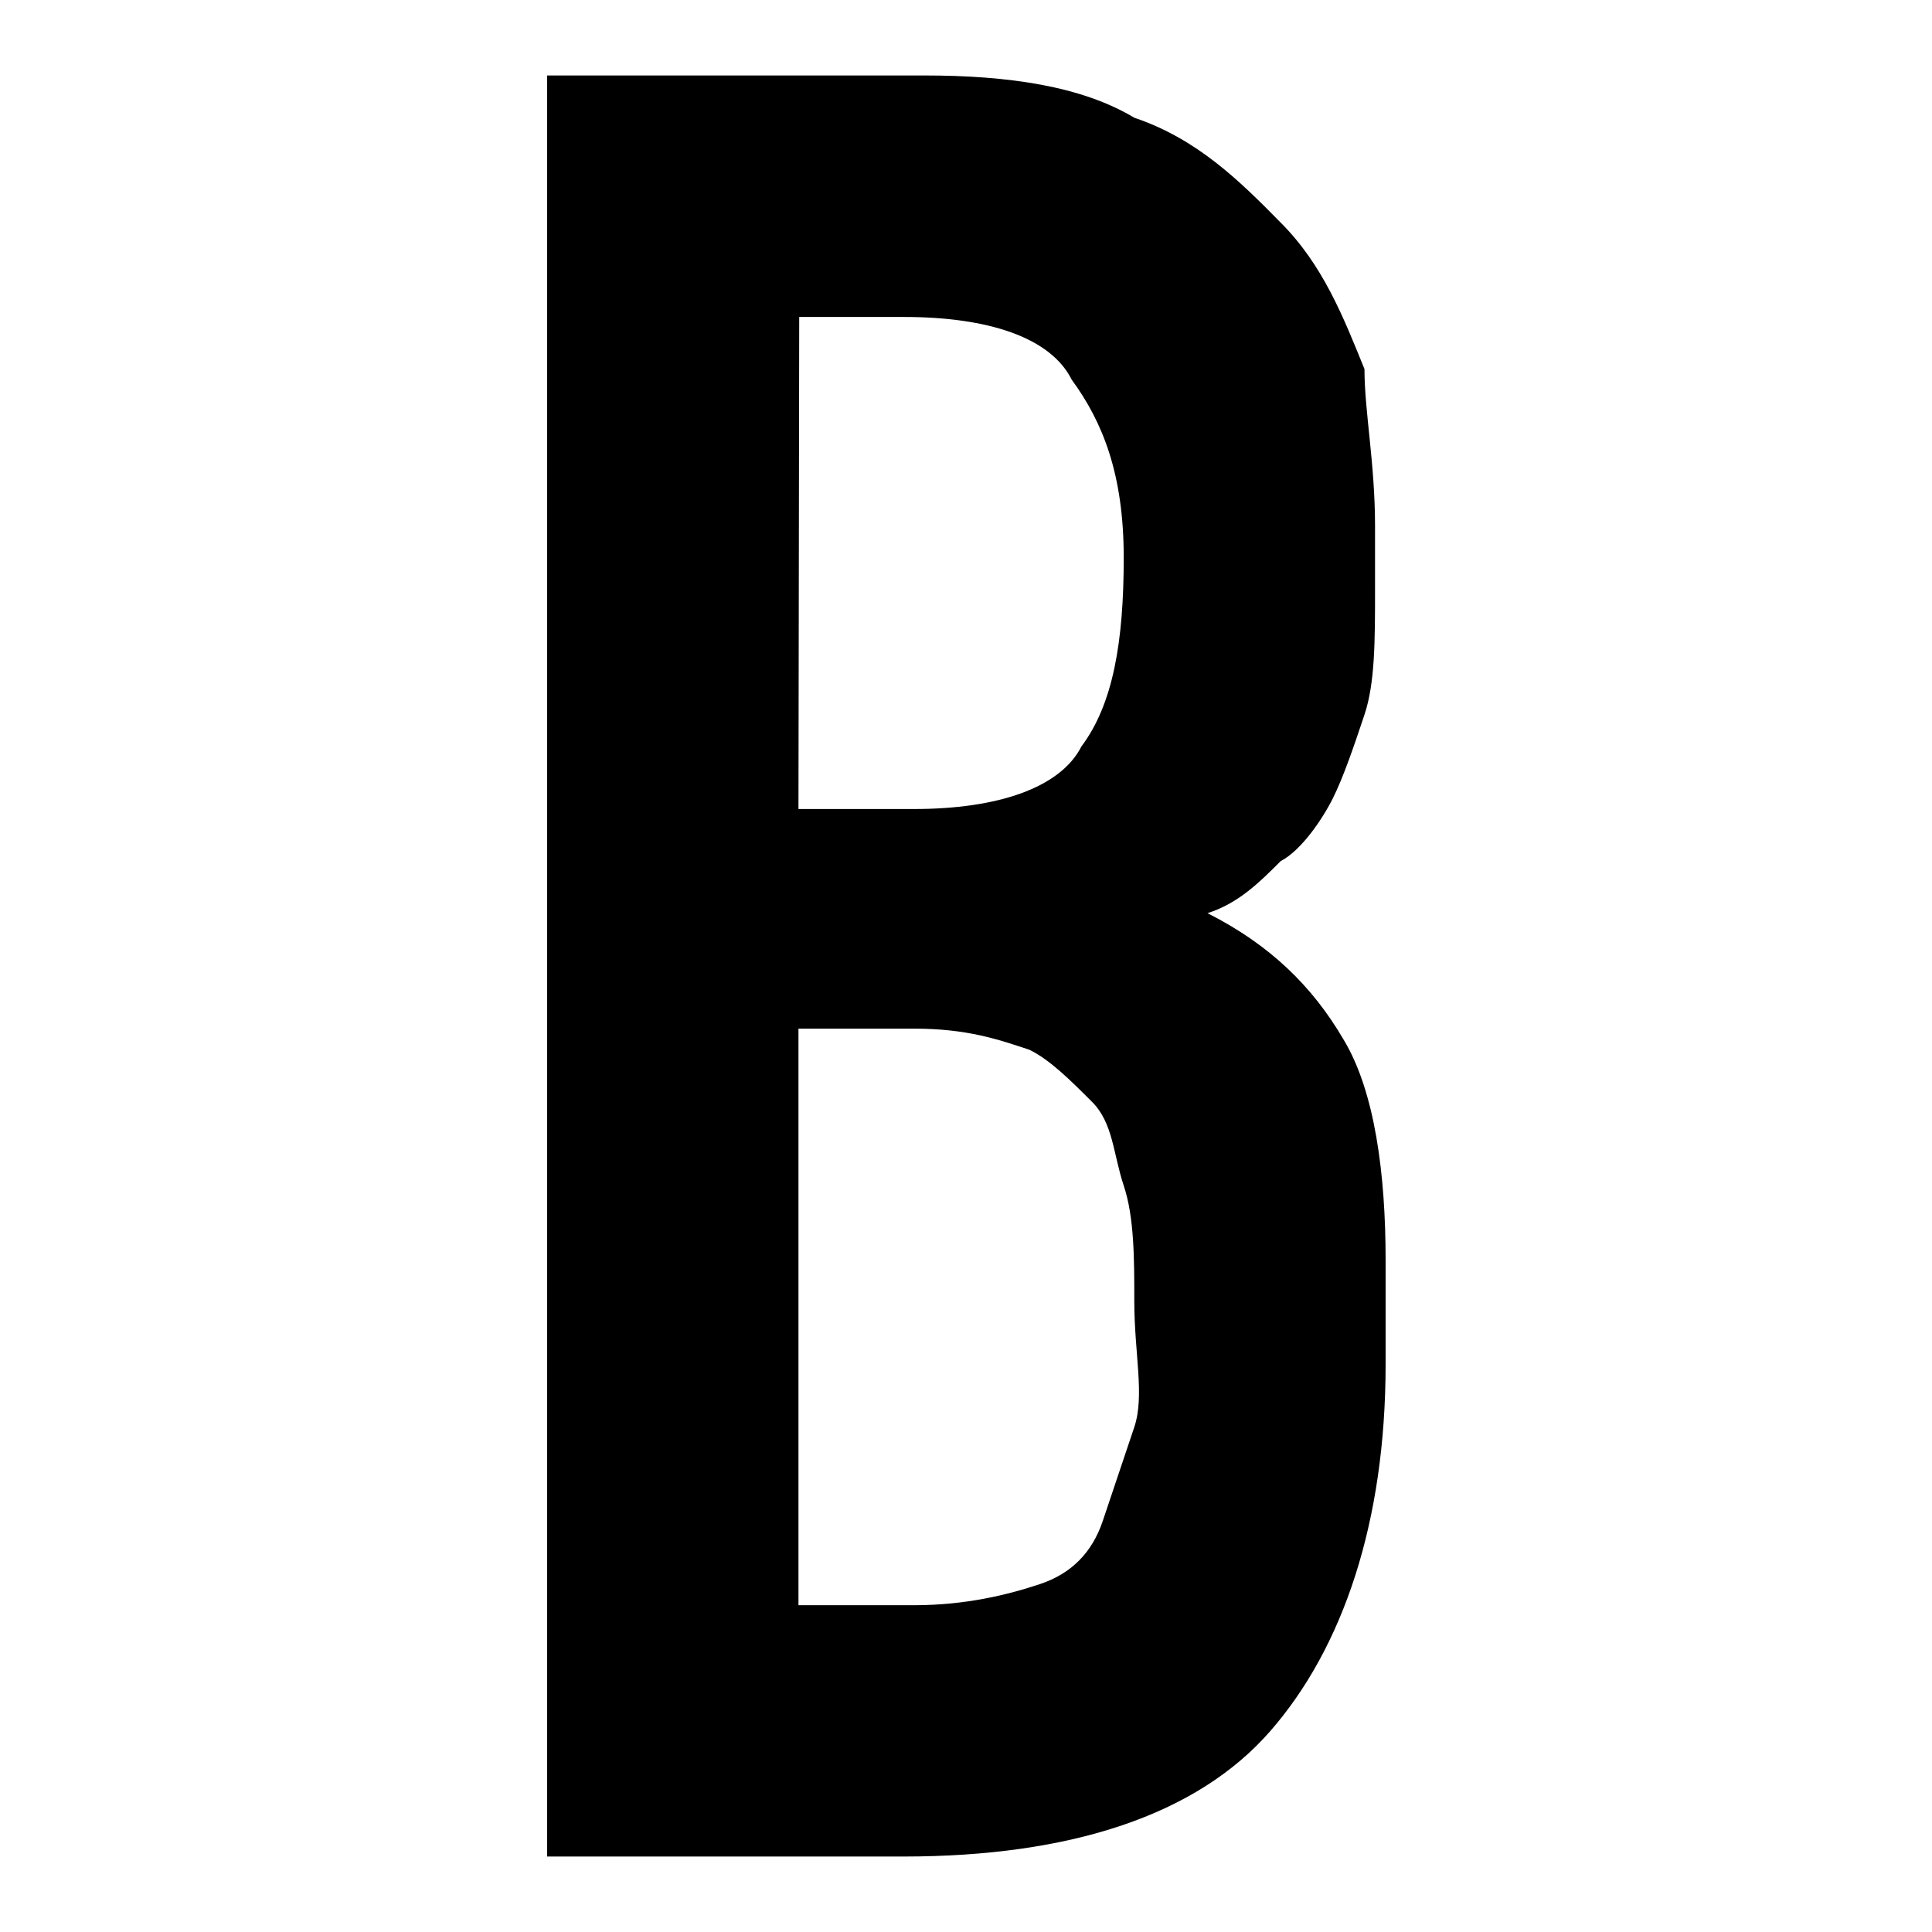 <?xml version="1.0" encoding="utf-8"?>
<!-- Svg Vector Icons : http://www.onlinewebfonts.com/icon -->
<!DOCTYPE svg PUBLIC "-//W3C//DTD SVG 1.1//EN" "http://www.w3.org/Graphics/SVG/1.1/DTD/svg11.dtd">
<svg version="1.1" xmlns="http://www.w3.org/2000/svg" xmlns:xlink="http://www.w3.org/1999/xlink" x="0px" y="0px" viewBox="0 0 256 256" enable-background="new 0 0 256 256" xml:space="preserve">
<g><g><path fill="#000000" d="M72.5,10h50c11.1,0,20.8,1.4,27.8,5.6c8.3,2.8,13.9,8.3,19.4,13.9c5.6,5.6,8.3,12.5,11.1,19.4c0,5.6,1.4,12.5,1.4,20.8V78c0,6.9,0,12.5-1.4,16.7s-2.8,8.3-4.2,11.1c-1.4,2.8-4.2,6.9-6.9,8.3c-2.8,2.8-5.6,5.6-9.7,6.9c8.3,4.2,13.9,9.7,18,16.7c4.2,6.9,5.6,18,5.6,29.2v13.9c0,20.8-5.6,37.5-15.3,48.6c-9.7,11.1-26.4,16.6-48.6,16.6H72.5V10z M105.8,107.2h15.3c11.1,0,19.4-2.8,22.2-8.3c4.2-5.6,5.6-13.9,5.6-25c0-11.1-2.8-18-6.9-23.6c-2.8-5.6-11.1-8.3-22.2-8.3h-13.9L105.8,107.2L105.8,107.2z M105.8,212.7h15.3c6.9,0,12.5-1.4,16.7-2.8c4.2-1.4,6.9-4.2,8.3-8.3c1.4-4.2,2.8-8.3,4.2-12.5c1.4-4.2,0-9.7,0-16.7c0-5.6,0-11.1-1.4-15.3c-1.4-4.2-1.4-8.3-4.2-11.1c-2.8-2.8-5.6-5.6-8.3-6.9c-4.2-1.4-8.3-2.8-15.3-2.8h-15.3V212.7z"/></g></g>
</svg>